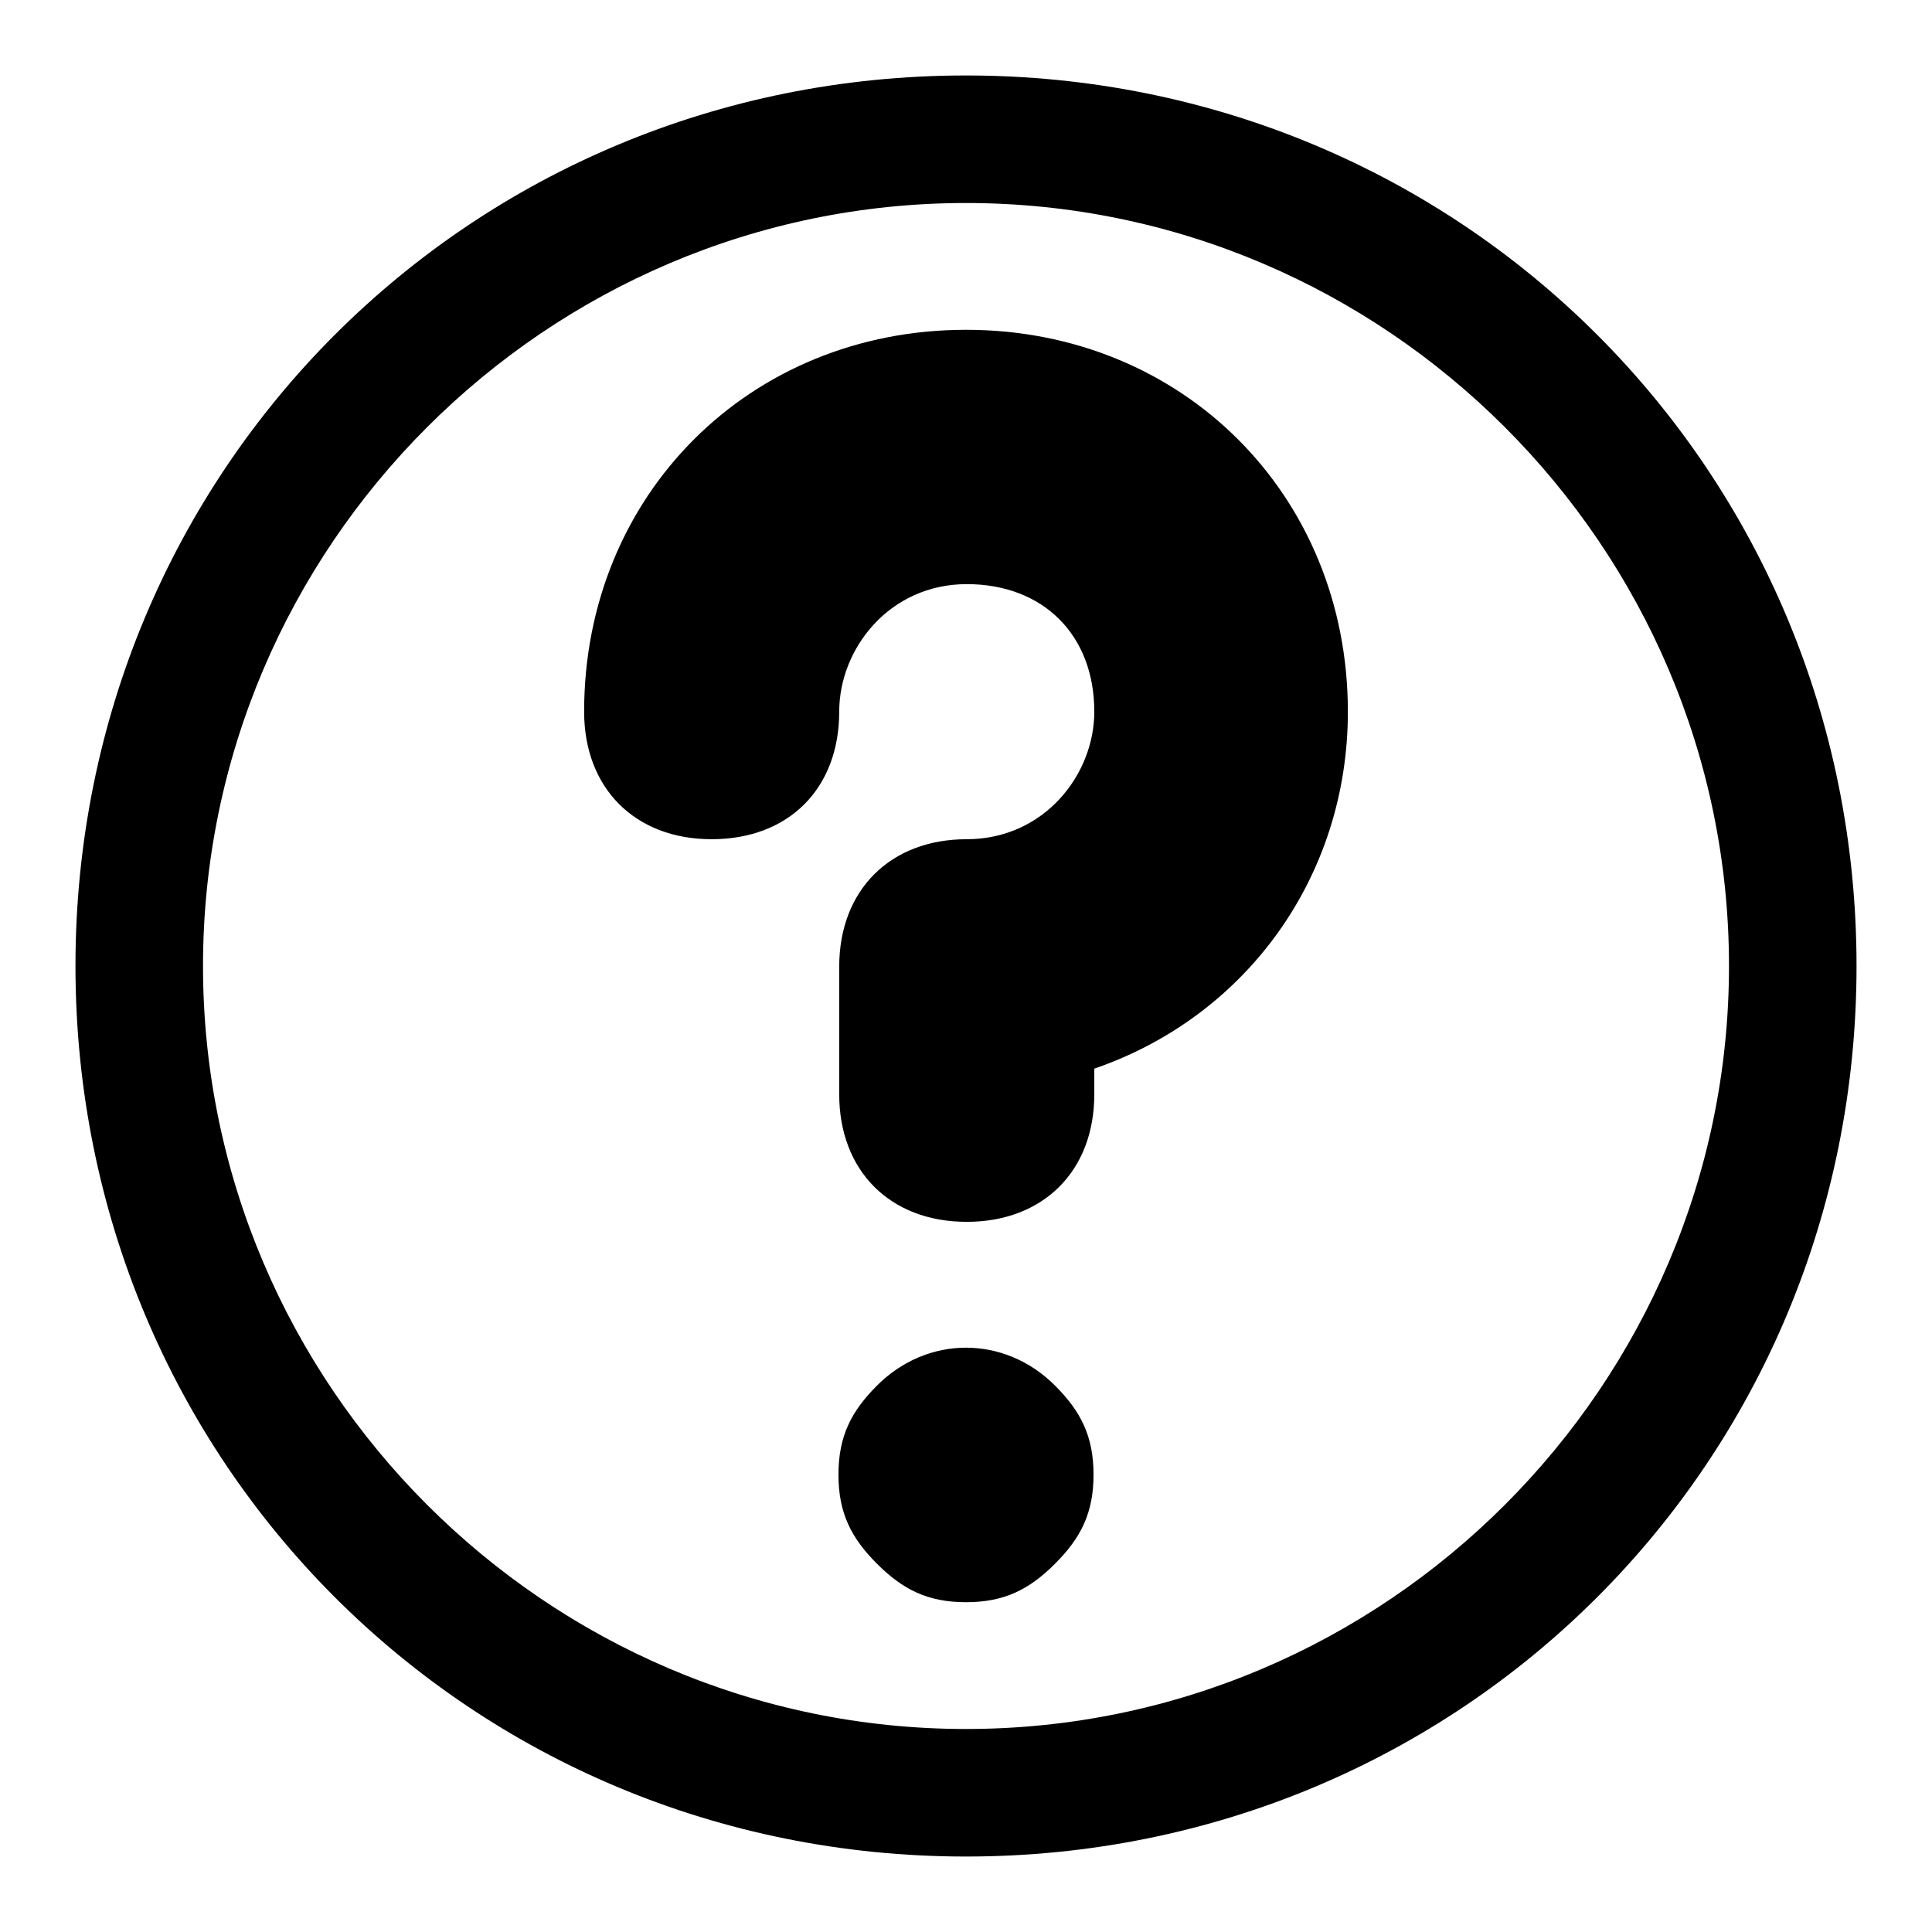 <?xml version="1.0" encoding="utf-8"?>
<!-- Svg Vector Icons : http://www.onlinewebfonts.com/icon -->
<!DOCTYPE svg PUBLIC "-//W3C//DTD SVG 1.1//EN" "http://www.w3.org/Graphics/SVG/1.1/DTD/svg11.dtd">
<svg version="1.1" xmlns="http://www.w3.org/2000/svg" xmlns:xlink="http://www.w3.org/1999/xlink" x="0px" y="0px" viewBox="0 0 256 256" enable-background="new 0 0 256 256" xml:space="preserve">
<g> <path fill="#000000" d="M128,26.9c55.6,0,101.1,45.5,101.1,101.1c0,55.6-45.5,101.1-101.1,101.1c-55.6,0-101.1-45.5-101.1-101.1 C26.9,72.4,72.4,26.9,128,26.9 M128,10C62.3,10,10,62.3,10,128c0,65.7,52.3,118,118,118c65.7,0,118-52.3,118-118 C246,62.3,193.7,10,128,10L128,10z M128,212.3c-5.1,0-8.4-1.7-11.8-5.1c-3.4-3.4-5.1-6.7-5.1-11.8s1.7-8.4,5.1-11.8 c6.7-6.7,16.9-6.7,23.6,0c3.4,3.4,5.1,6.7,5.1,11.8s-1.7,8.4-5.1,11.8C136.4,210.6,133.1,212.3,128,212.3z M178.6,94.3 c0-28.7-21.9-50.6-50.6-50.6S77.4,65.6,77.4,94.3c0,10.1,6.7,16.9,16.9,16.9s16.9-6.7,16.9-16.9c0-8.4,6.7-16.9,16.9-16.9 c10.1,0,16.9,6.7,16.9,16.9c0,8.4-6.7,16.9-16.9,16.9l0,0c-10.1,0-16.9,6.7-16.9,16.9l0,0l0,0l0,0v16.9c0,10.1,6.7,16.9,16.9,16.9 c10.1,0,16.9-6.7,16.9-16.9v-3.4C165.1,134.7,178.6,116.2,178.6,94.3z"/></g>
</svg>